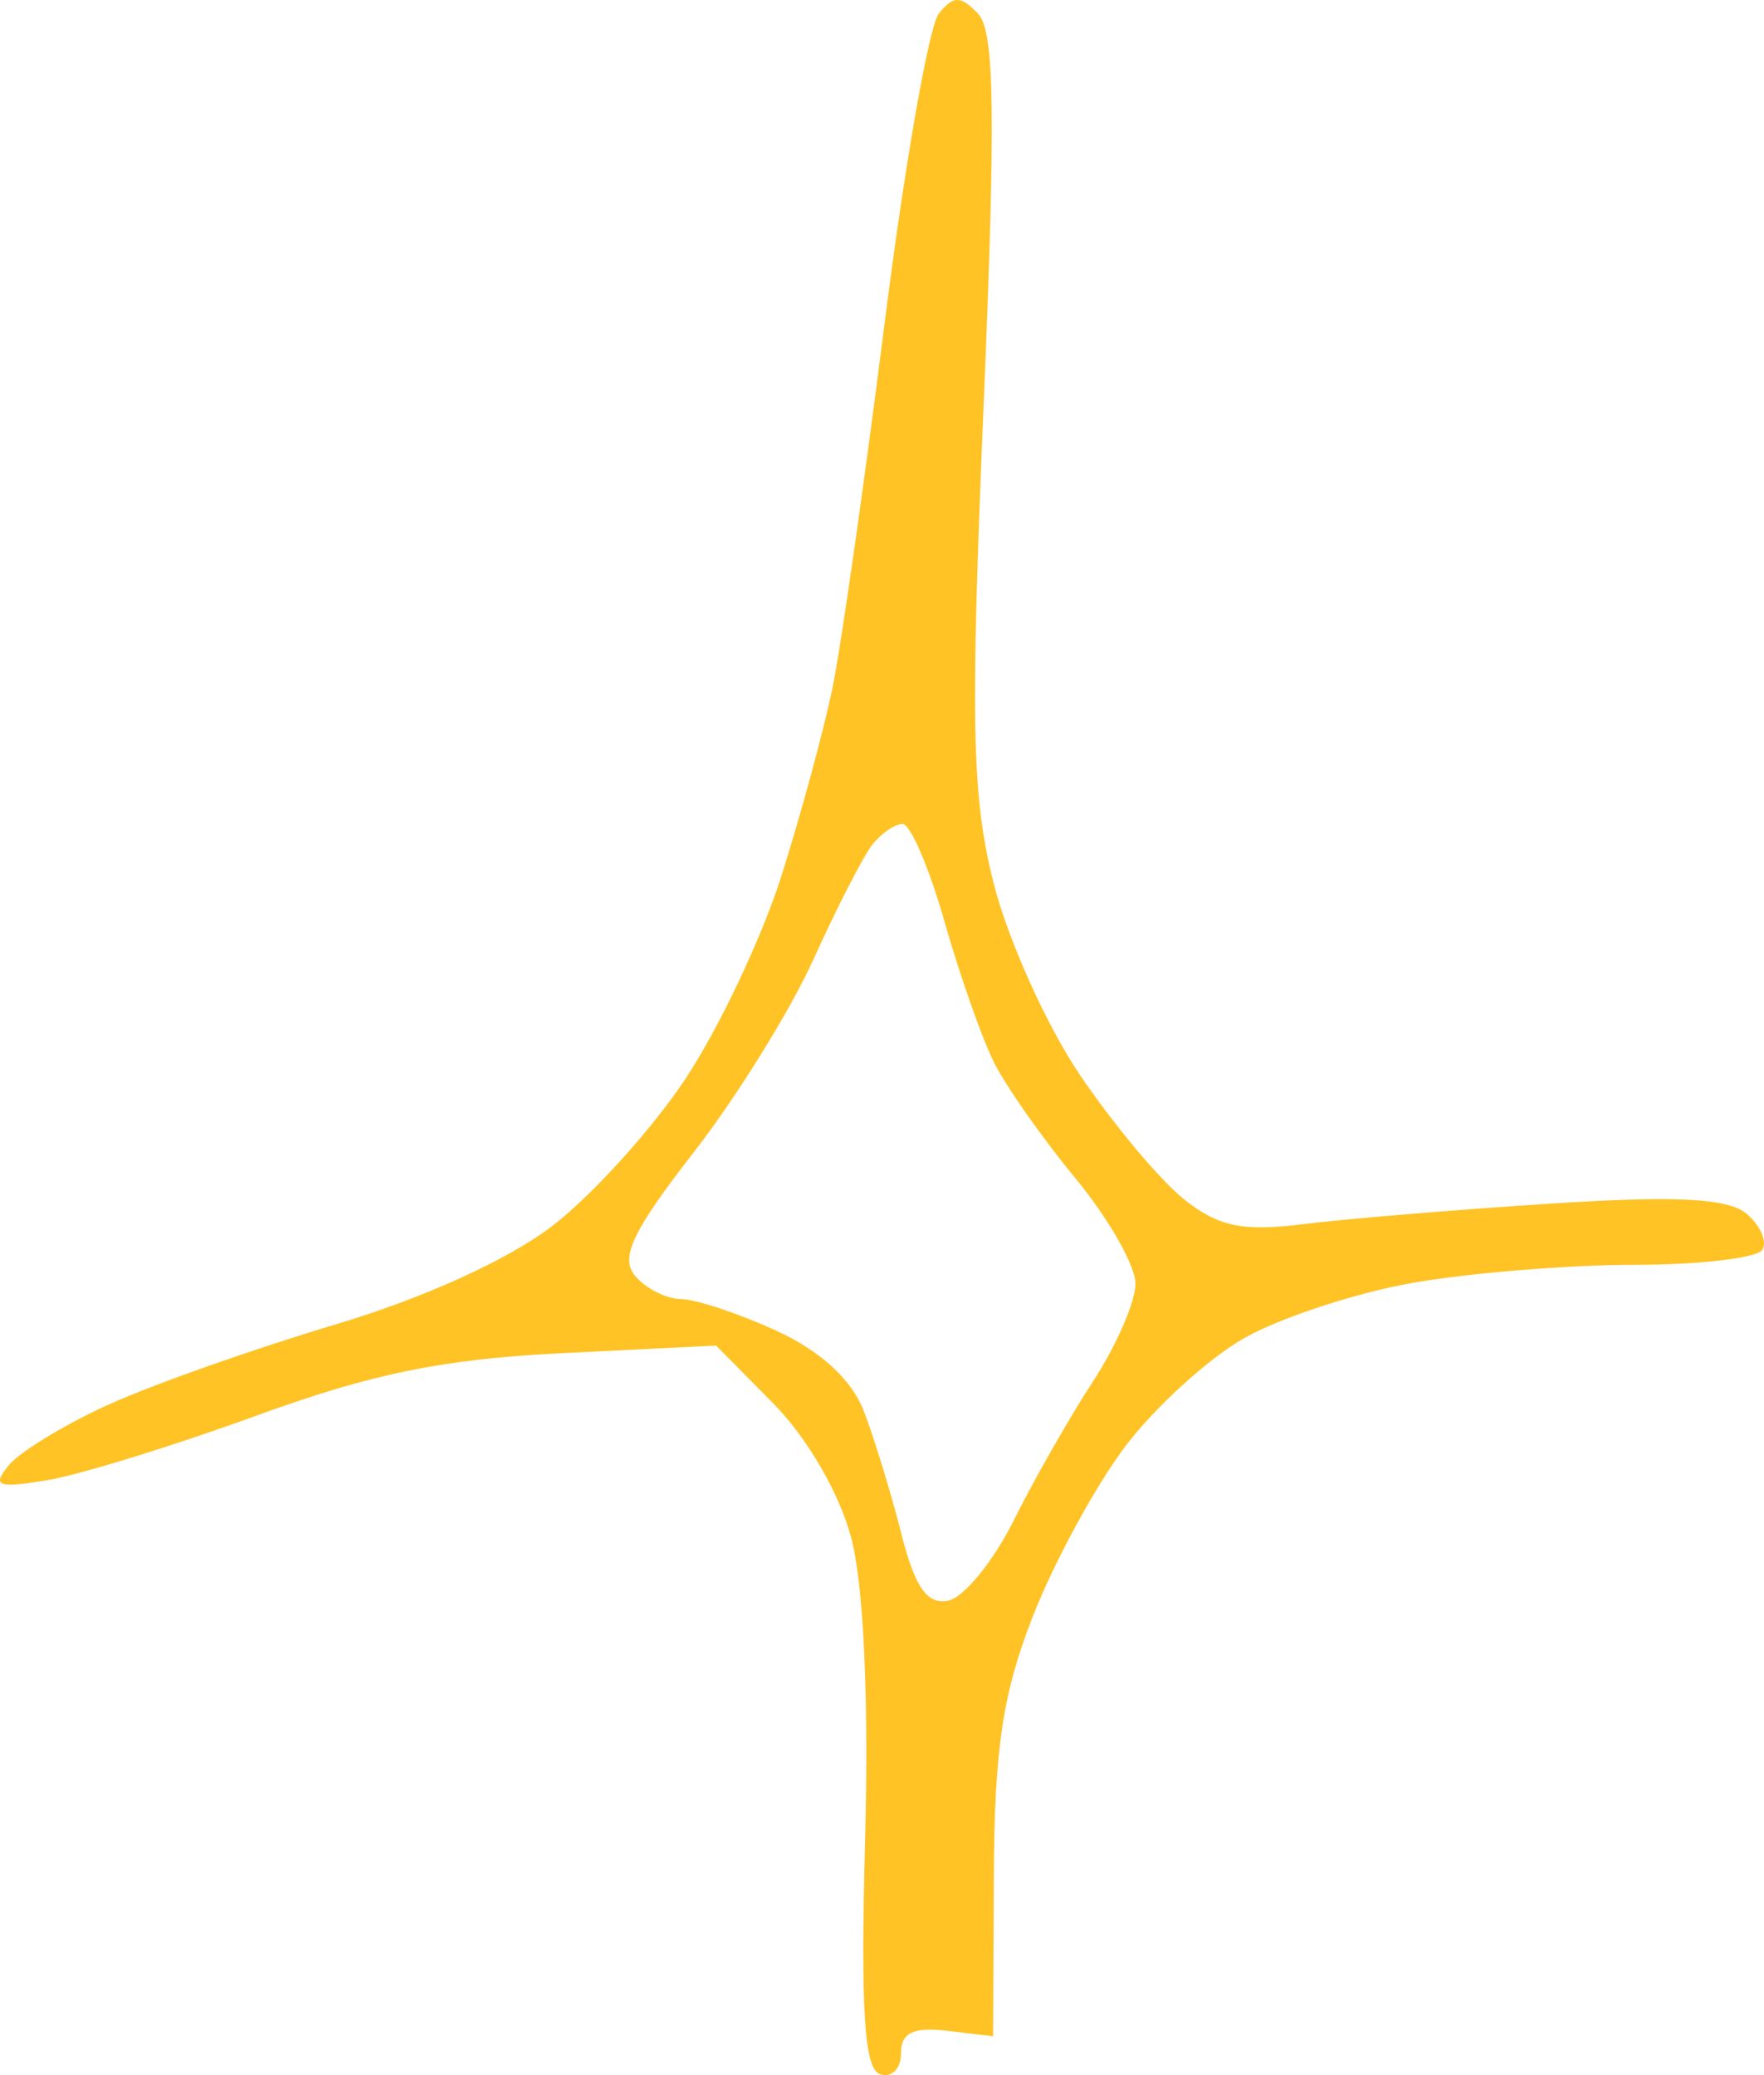 <?xml version="1.0" encoding="UTF-8"?> <svg xmlns="http://www.w3.org/2000/svg" width="136" height="160" viewBox="0 0 136 160" fill="none"> <path fill-rule="evenodd" clip-rule="evenodd" d="M72.382 1.046C71.624 1.981 69.74 12.746 68.196 24.969C66.65 37.192 64.842 49.84 64.176 53.075C63.51 56.311 61.739 62.826 60.241 67.554C58.743 72.281 55.41 79.321 52.837 83.197C50.262 87.072 45.652 92.166 42.591 94.518C39.19 97.13 32.662 100.095 25.804 102.14C19.631 103.981 11.802 106.746 8.406 108.283C5.01 109.822 1.532 111.934 0.676 112.978C-0.648 114.592 -0.209 114.763 3.623 114.133C6.098 113.725 13.354 111.486 19.746 109.159C28.669 105.909 34.137 104.789 43.29 104.337L55.21 103.748L59.638 108.231C62.223 110.848 64.71 115.129 65.613 118.517C66.584 122.161 66.988 130.843 66.698 141.846C66.349 155.04 66.633 159.51 67.848 159.929C68.737 160.236 69.463 159.515 69.463 158.325C69.463 156.734 70.403 156.273 73.014 156.581L76.565 157.002L76.623 144.583C76.668 134.813 77.311 130.552 79.637 124.606C81.263 120.447 84.46 114.569 86.74 111.54C89.022 108.512 93.156 104.747 95.924 103.175C98.694 101.602 104.526 99.687 108.884 98.919C113.241 98.151 120.939 97.522 125.988 97.522C131.037 97.522 135.487 97 135.876 96.362C136.264 95.726 135.712 94.472 134.648 93.578C133.227 92.383 129.197 92.179 119.489 92.807C112.216 93.277 103.644 93.99 100.44 94.391C95.809 94.972 93.931 94.577 91.279 92.465C89.446 91.005 85.837 86.693 83.259 82.882C80.682 79.07 77.684 72.402 76.597 68.063C74.922 61.376 74.805 55.797 75.826 31.459C76.779 8.734 76.69 2.391 75.396 1.046C74.053 -0.349 73.513 -0.349 72.382 1.046ZM72.816 71.05C73.99 75.183 75.715 80.086 76.647 81.942C77.581 83.8 80.413 87.826 82.943 90.89C85.472 93.954 87.541 97.595 87.541 98.981C87.541 100.367 86.076 103.741 84.286 106.481C82.495 109.221 79.734 114.06 78.152 117.238C76.569 120.415 74.288 123.198 73.085 123.423C71.463 123.725 70.529 122.372 69.474 118.194C68.69 115.093 67.395 110.863 66.594 108.794C65.654 106.364 63.278 104.178 59.876 102.614C56.981 101.283 53.667 100.181 52.51 100.165C51.354 100.15 49.75 99.332 48.946 98.351C47.8 96.956 48.787 94.888 53.464 88.873C56.755 84.643 60.913 77.946 62.705 73.991C64.496 70.037 66.531 66.067 67.225 65.167C67.919 64.269 68.981 63.533 69.585 63.533C70.188 63.533 71.642 66.916 72.816 71.05Z" fill="#FFC325"></path> </svg> 